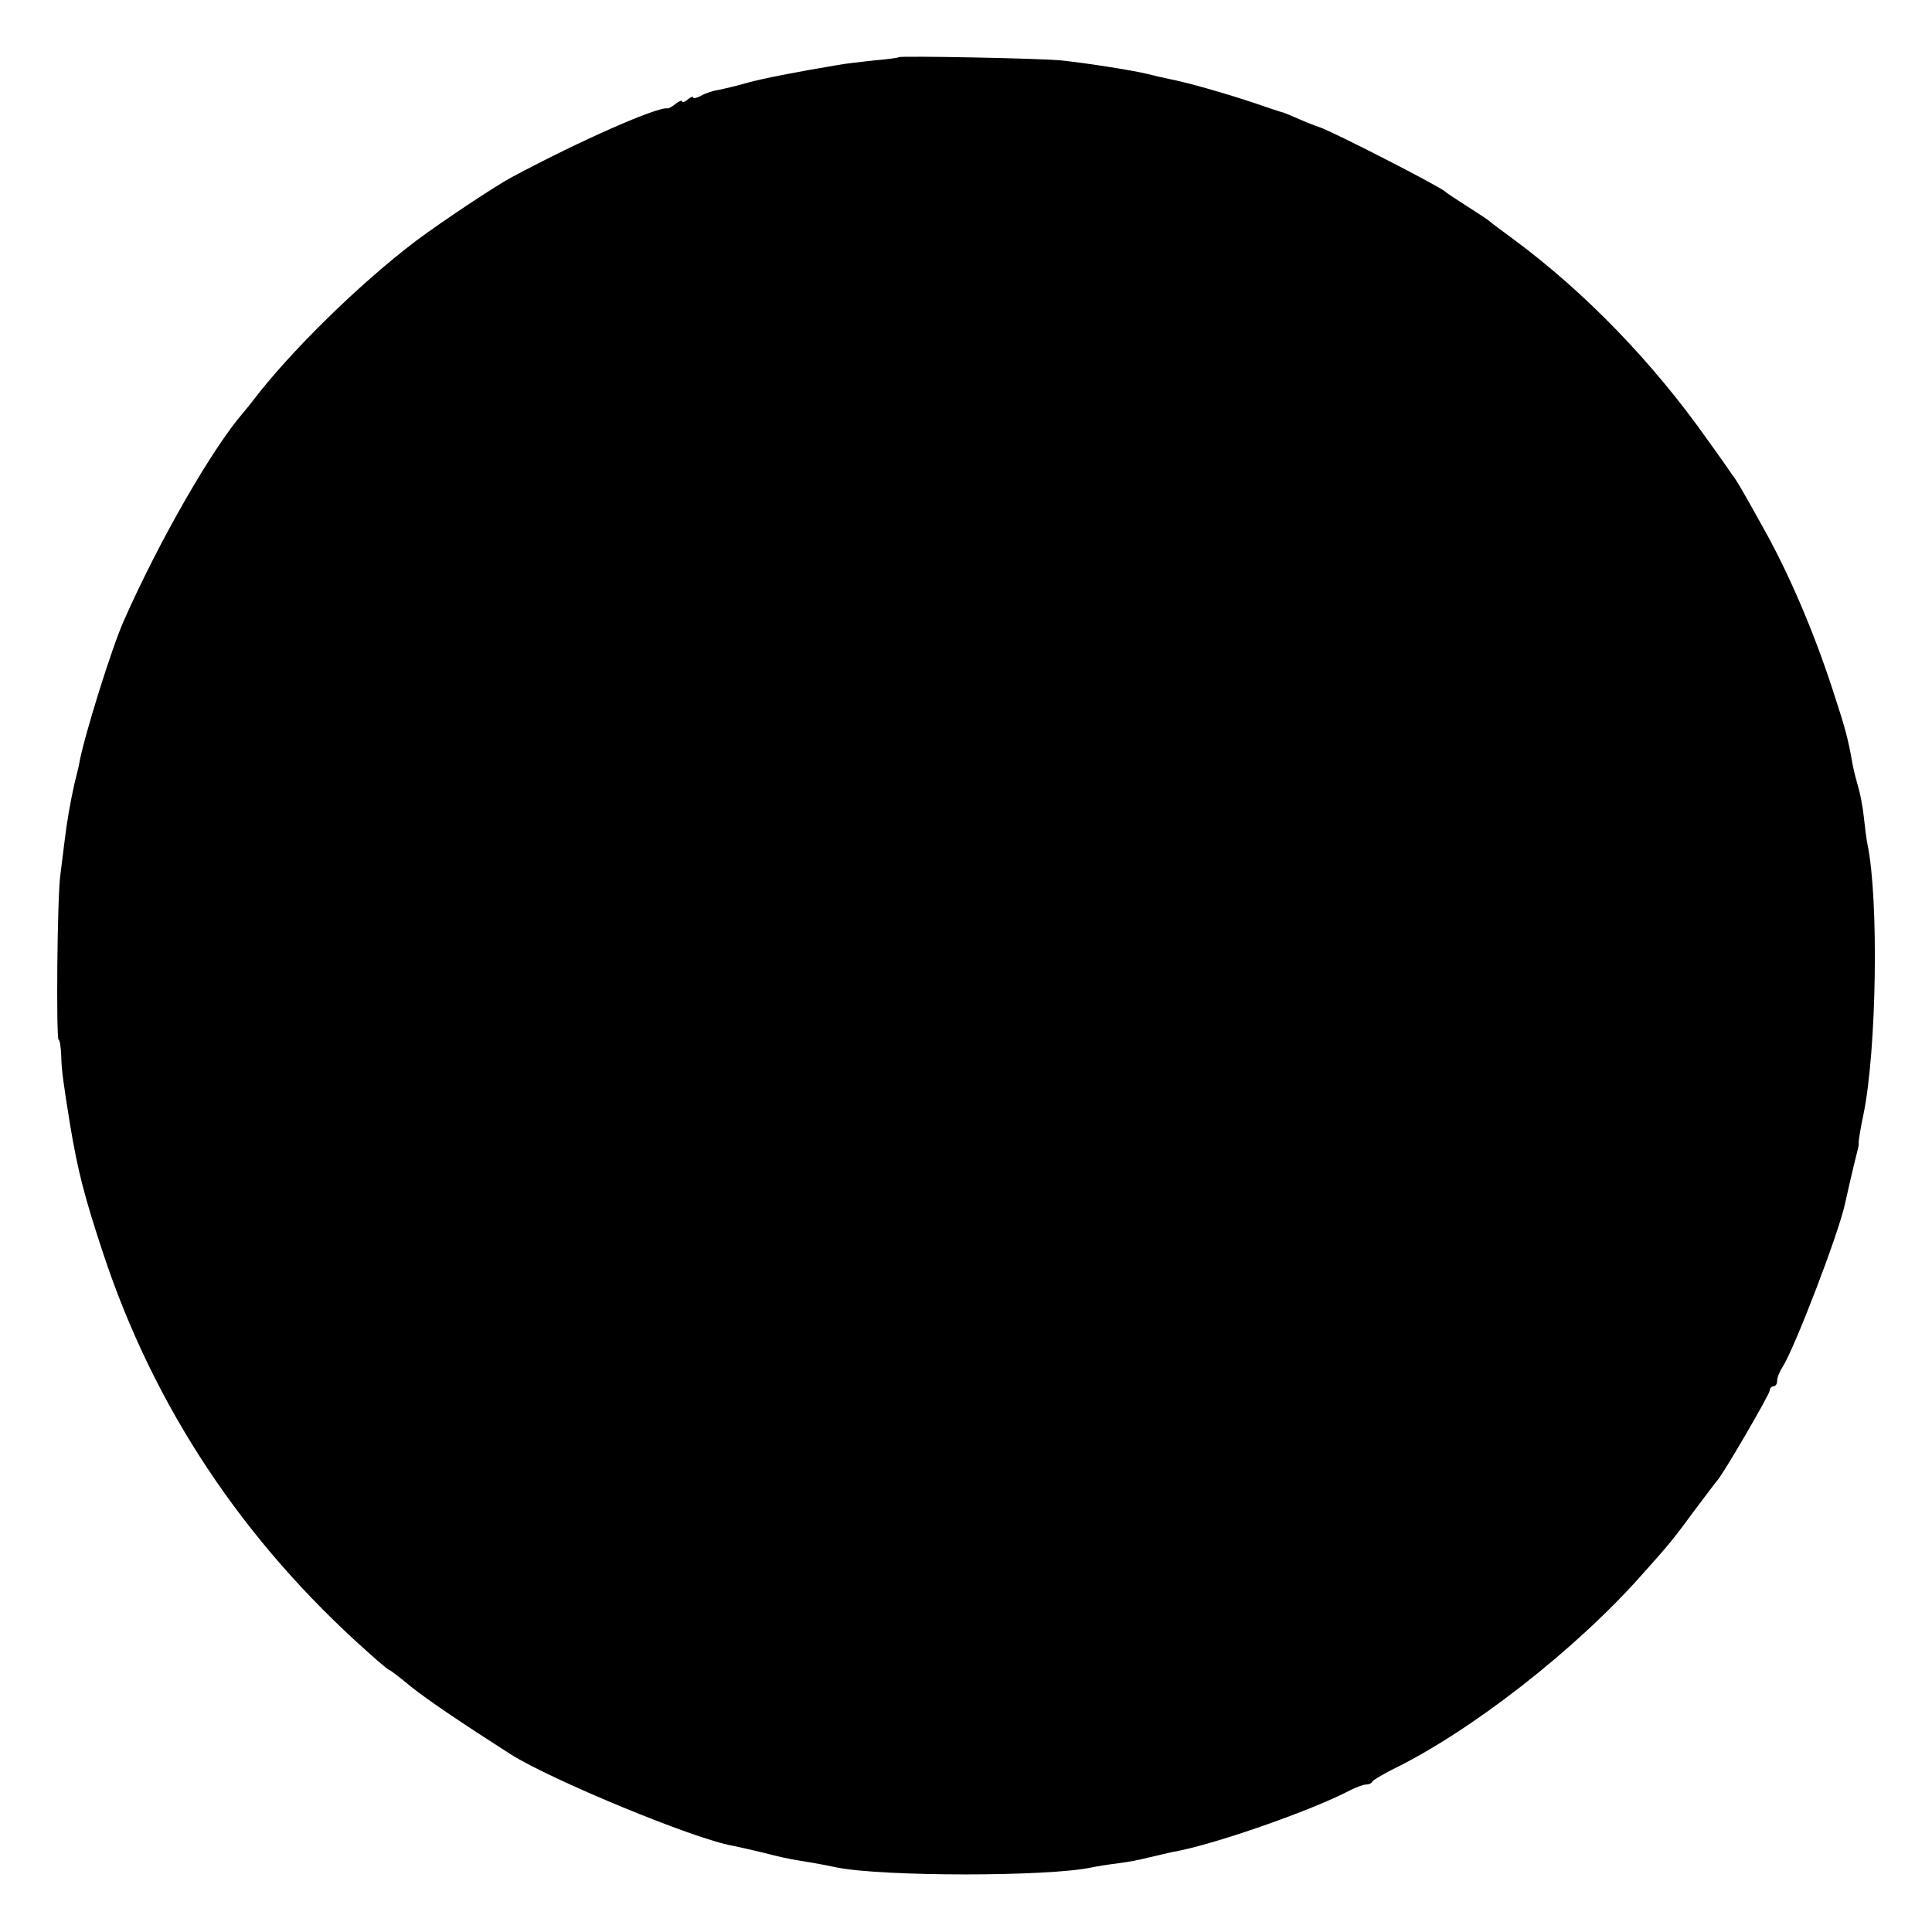 <?xml version="1.0" standalone="no"?>
<!DOCTYPE svg PUBLIC "-//W3C//DTD SVG 20010904//EN"
 "http://www.w3.org/TR/2001/REC-SVG-20010904/DTD/svg10.dtd">
<svg version="1.0" xmlns="http://www.w3.org/2000/svg"
 width="524pt" height="524pt" viewBox="0 0 524 524"
 preserveAspectRatio="xMidYMid meet">
<g transform="translate(0,524) scale(0.1,-0.1)"
fill="#000000" stroke="none">
<path d="M2438 5085 c-2 -2 -33 -6 -69 -9 -36 -4 -79 -9 -95 -12 -119 -20
-206 -37 -249 -49 -27 -8 -62 -16 -77 -19 -14 -2 -36 -9 -47 -16 -12 -6 -21
-8 -21 -4 0 3 -7 1 -15 -6 -8 -7 -15 -9 -15 -5 0 4 -7 1 -17 -6 -9 -8 -19 -13
-22 -13 -26 6 -239 -88 -420 -185 -46 -24 -194 -123 -261 -173 -155 -117 -345
-304 -445 -436 -5 -7 -17 -21 -25 -31 -83 -95 -228 -347 -323 -562 -33 -72
-110 -320 -122 -389 0 -3 -6 -27 -13 -55 -11 -50 -20 -98 -28 -165 -2 -19 -7
-55 -10 -80 -9 -57 -12 -450 -5 -450 3 0 6 -19 7 -43 1 -40 5 -69 24 -187 21
-126 39 -196 90 -350 138 -417 379 -780 719 -1082 30 -27 55 -48 58 -48 2 0
28 -20 57 -44 45 -36 135 -97 271 -184 111 -70 498 -230 602 -248 15 -3 55
-12 88 -20 33 -9 71 -17 85 -19 25 -4 63 -10 110 -20 125 -25 574 -25 690 0
14 3 45 8 70 11 25 3 63 10 85 16 22 5 51 12 65 15 107 18 377 112 483 168 16
8 35 15 42 15 7 0 15 3 17 8 2 4 26 18 53 32 216 105 501 328 680 531 71 79
84 95 142 174 29 38 56 75 61 80 20 24 142 234 142 244 0 6 5 11 10 11 6 0 10
7 10 15 0 9 7 26 15 38 32 50 151 359 169 442 18 81 33 142 36 153 1 4 2 10 1
14 0 4 5 38 13 75 36 174 42 585 11 733 -3 14 -7 48 -10 75 -3 28 -10 64 -15
80 -5 17 -12 44 -15 60 -13 73 -18 93 -55 206 -51 157 -118 312 -183 429 -56
101 -77 138 -90 154 -4 6 -33 48 -65 92 -150 213 -335 403 -527 545 -33 24
-62 46 -65 49 -3 3 -30 21 -60 40 -30 19 -57 37 -60 40 -12 13 -307 164 -341
175 -12 4 -38 14 -58 23 -20 9 -38 16 -41 17 -3 0 -41 13 -85 28 -79 26 -177
54 -225 63 -14 3 -41 9 -60 14 -43 10 -157 28 -230 36 -58 6 -437 13 -442 9z"/>
</g>
</svg>
